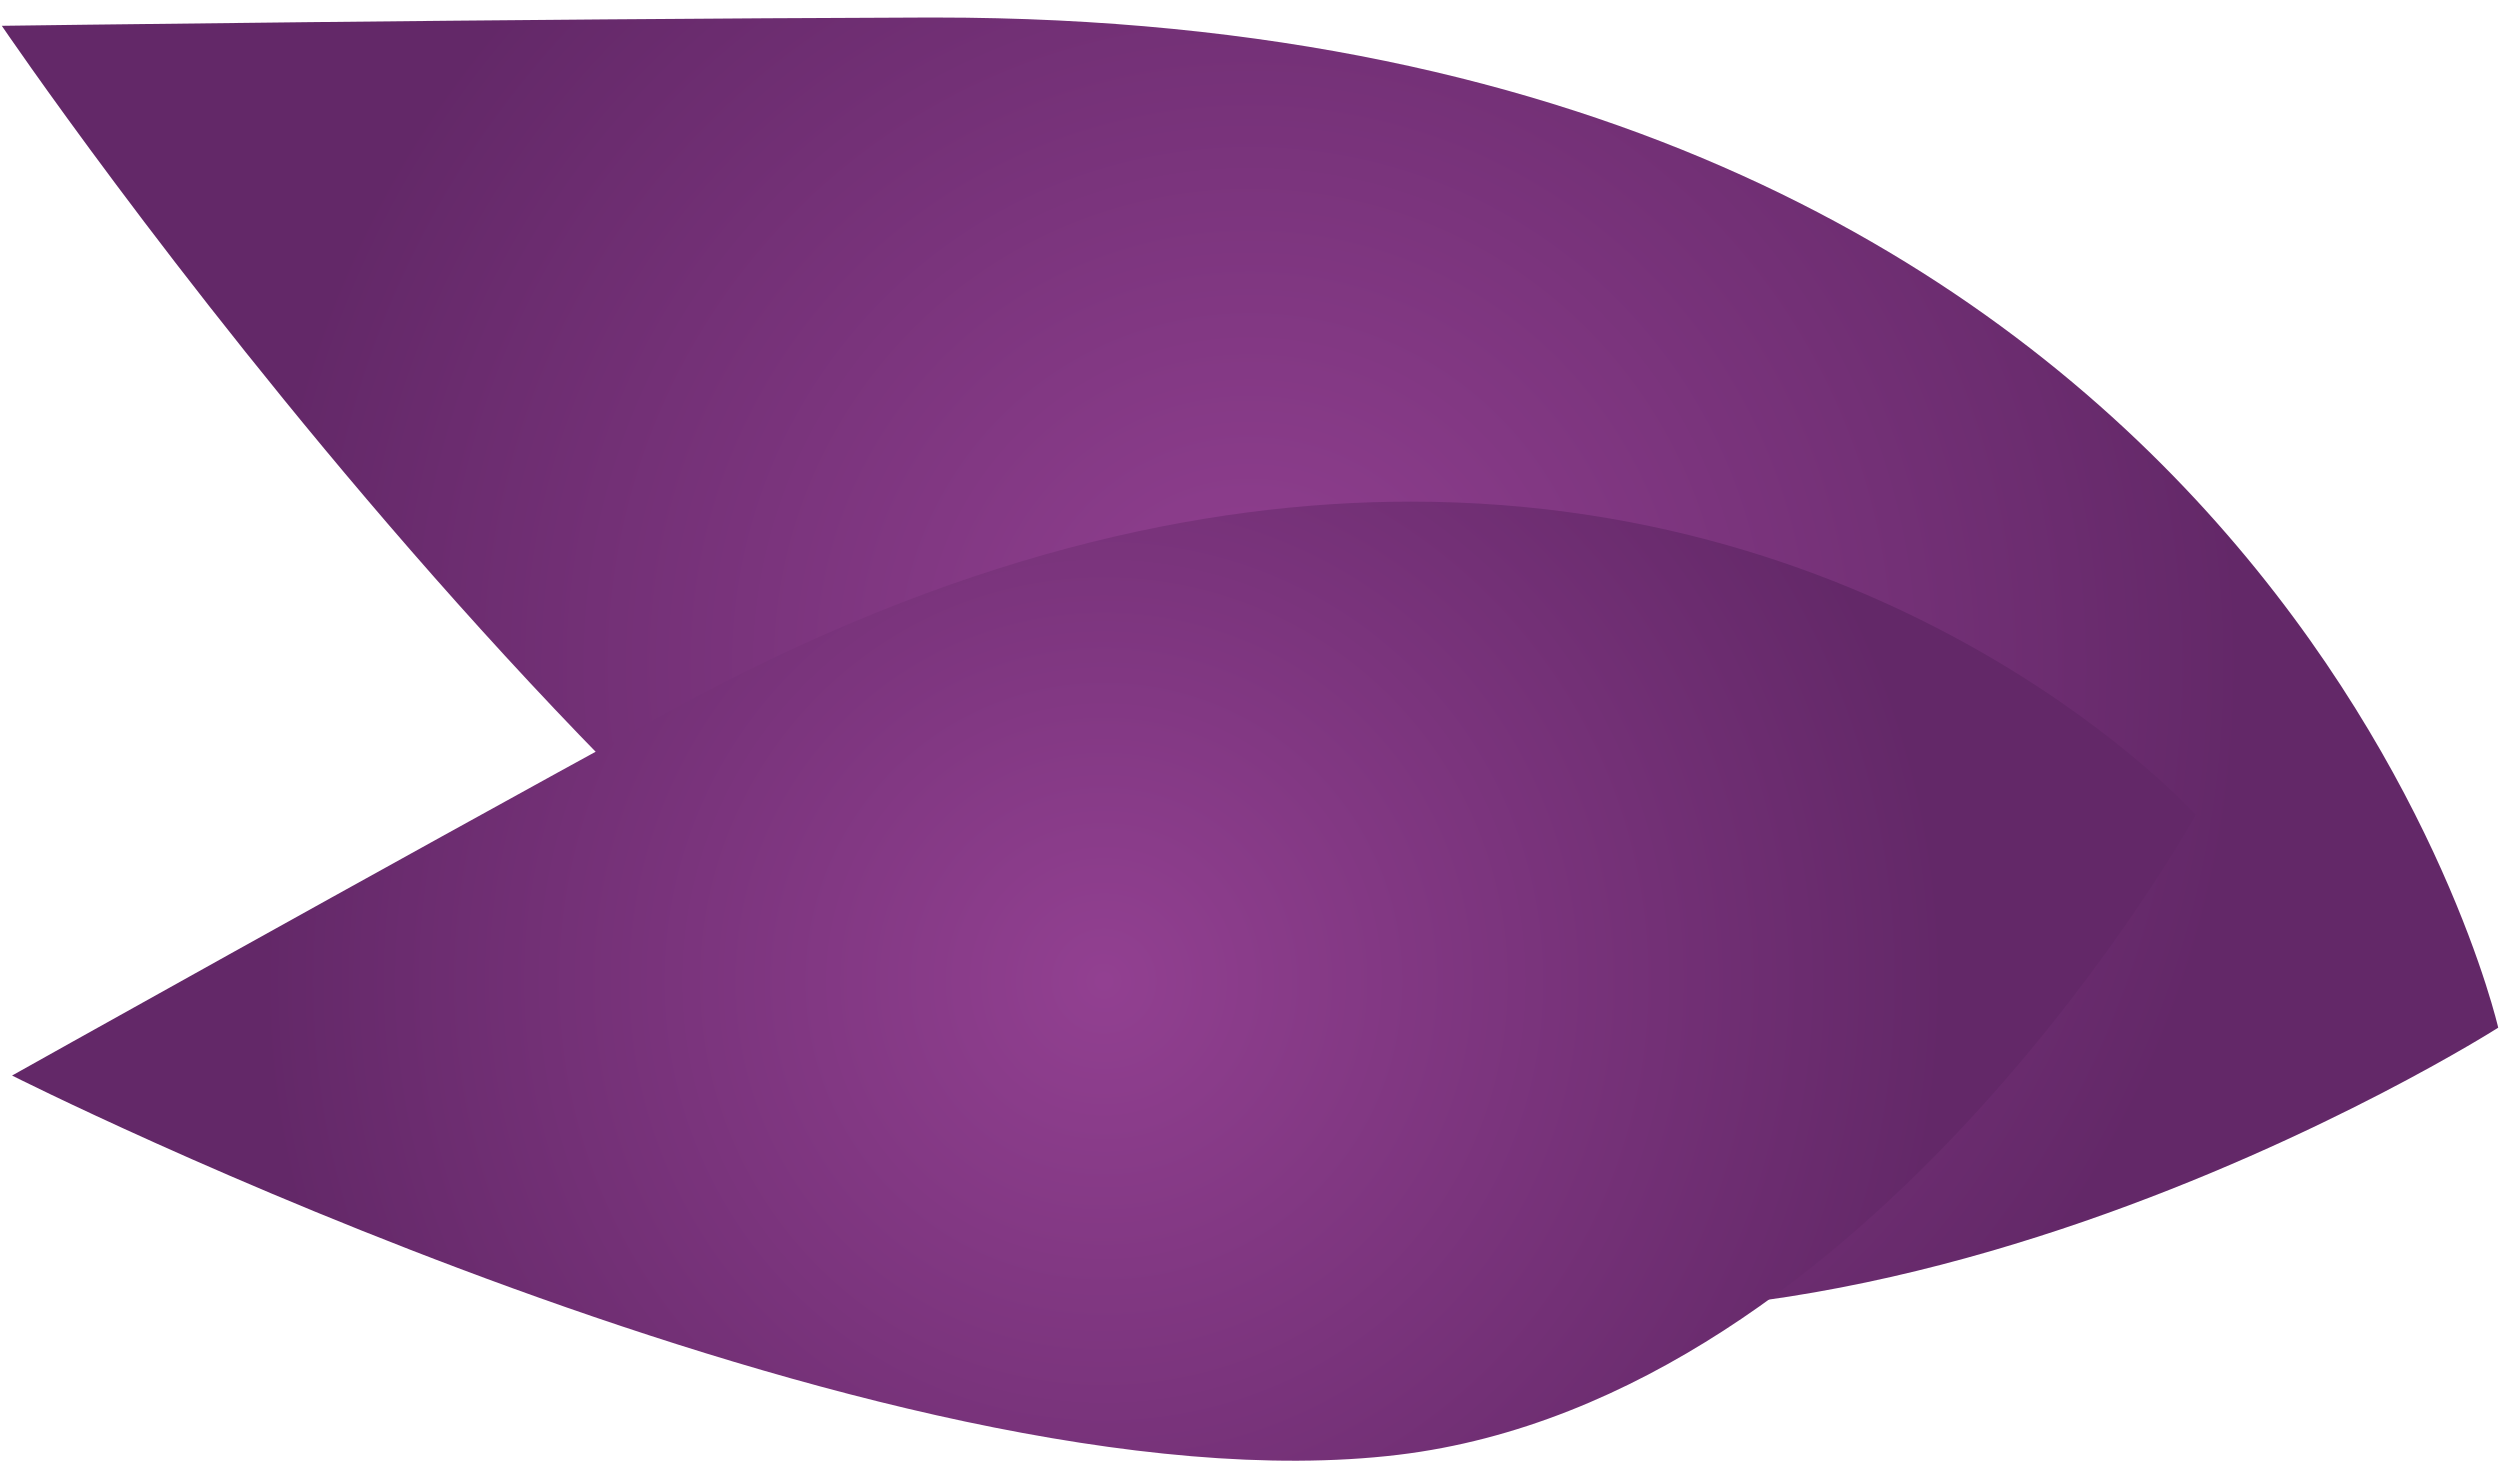 <?xml version="1.0" encoding="utf-8"?>
<!-- Generator: Adobe Illustrator 16.0.0, SVG Export Plug-In . SVG Version: 6.00 Build 0)  -->
<!DOCTYPE svg PUBLIC "-//W3C//DTD SVG 1.1//EN" "http://www.w3.org/Graphics/SVG/1.1/DTD/svg11.dtd">
<svg version="1.1" id="Calque_1" xmlns="http://www.w3.org/2000/svg" xmlns:xlink="http://www.w3.org/1999/xlink" x="0px" y="0px"
	 width="115px" height="68px" viewBox="0 0 115 68" enable-background="new 0 0 115 68" xml:space="preserve">
<radialGradient id="SVGID_1_" cx="-186.5" cy="-106.59" r="45.737" gradientTransform="matrix(1 0 0 -1 244 -76)" gradientUnits="userSpaceOnUse">
	<stop  offset="0" style="stop-color:#924091"/>
	<stop  offset="1" style="stop-color:#632868"/>
</radialGradient>
<path fill="url(#SVGID_1_)" d="M42.637,0.806C23.348,0.868,0.083,1.187,0.083,1.187S31.006,46.799,57.996,57.6
	c25.02,10.021,56.922-10.327,56.922-10.327S104.348,0.81,43.034,0.806C42.898,0.806,42.771,0.806,42.637,0.806"/>
<radialGradient id="SVGID_2_" cx="-193.22" cy="-121.134" r="38.789" gradientTransform="matrix(1 0 0 -1 244 -76)" gradientUnits="userSpaceOnUse">
	<stop  offset="0" style="stop-color:#924091"/>
	<stop  offset="1" style="stop-color:#632868"/>
</radialGradient>
<path fill="url(#SVGID_2_)" d="M30.883,32.669C17.091,40.211,0.555,49.475,0.555,49.475s40.164,20.281,63.761,17.447
	c21.877-2.632,36.689-29.438,36.689-29.438S88.035,23.077,64.9,23.075C55.259,23.075,43.853,25.577,30.883,32.669"/>
</svg>
